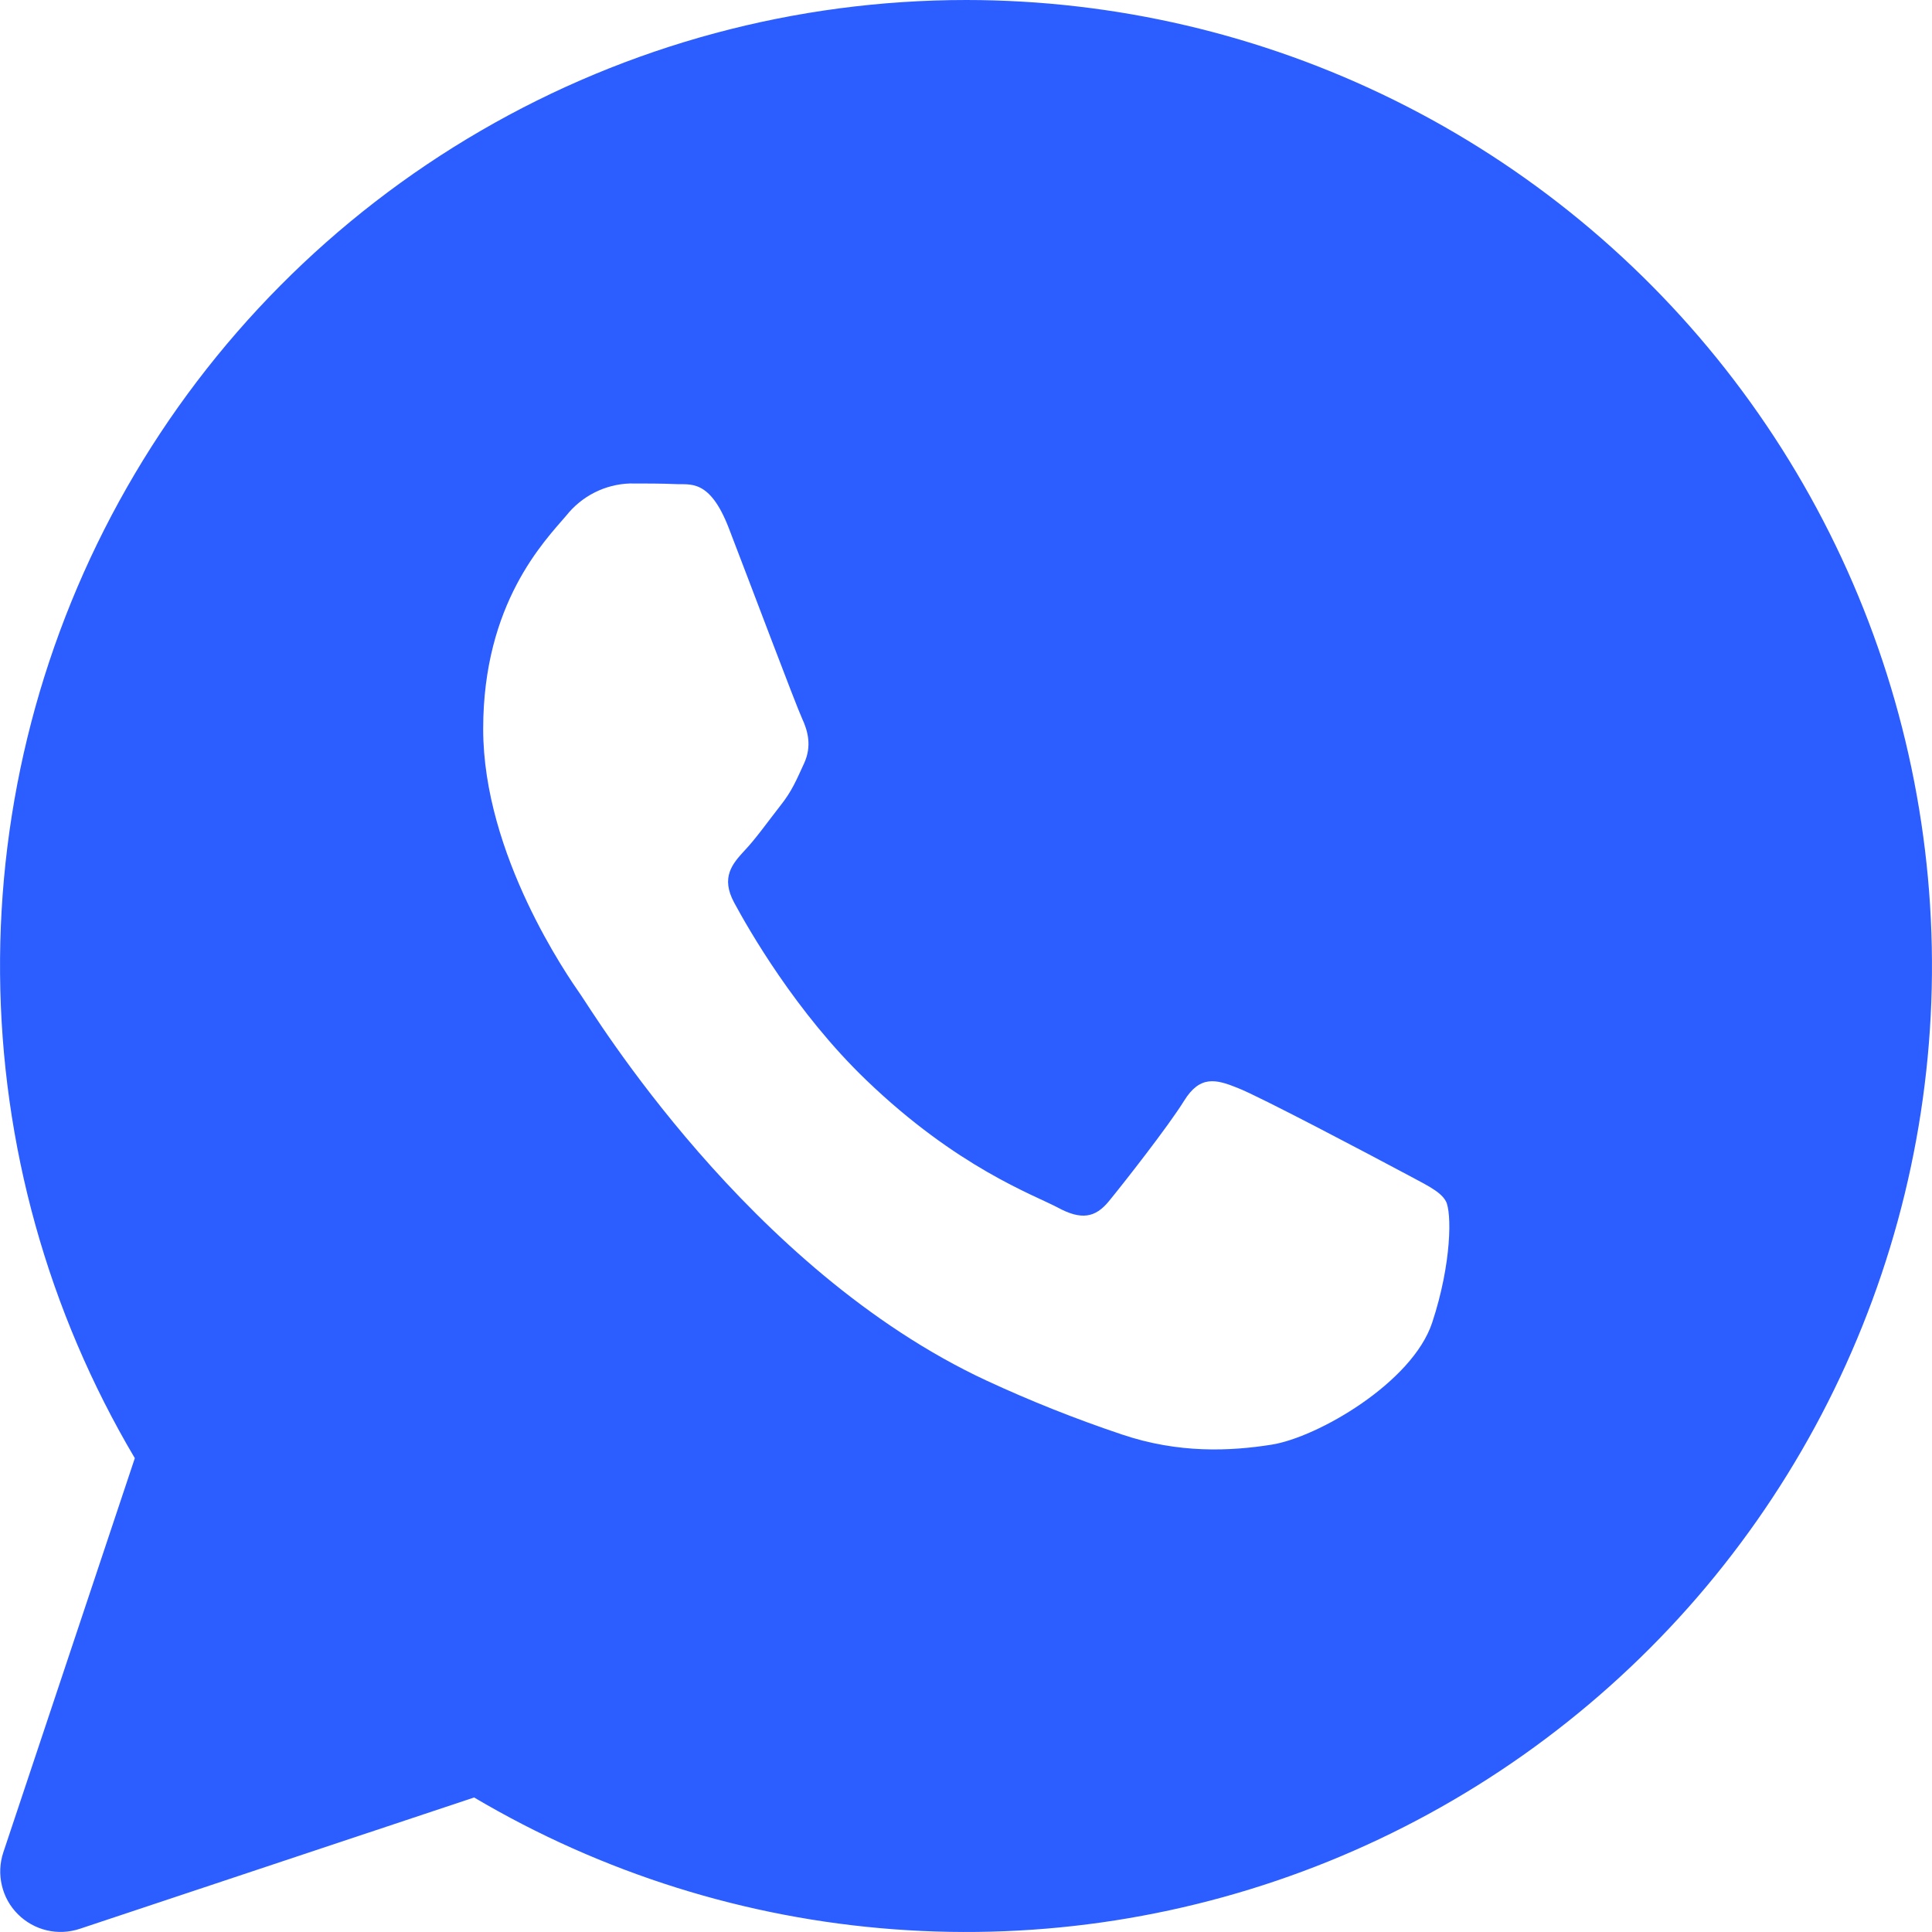 <?xml version="1.0" encoding="UTF-8"?> <svg xmlns="http://www.w3.org/2000/svg" width="32" height="32" viewBox="0 0 32 32" fill="none"><path d="M16.004 1.9065e-07C18.465 0.001 20.893 0.569 23.099 1.661C25.305 2.753 27.229 4.34 28.721 6.296C30.214 8.253 31.235 10.528 31.705 12.944C32.175 15.359 32.082 17.851 31.432 20.224C30.782 22.598 29.594 24.79 27.959 26.63C26.323 28.469 24.286 29.906 22.005 30.83C19.723 31.754 17.26 32.139 14.805 31.955C12.351 31.772 9.972 31.025 7.853 29.772L1.319 31.948C1.143 32.006 0.954 32.015 0.773 31.972C0.593 31.929 0.428 31.837 0.297 31.706C0.165 31.575 0.073 31.41 0.031 31.229C-0.012 31.049 -0.004 30.86 0.054 30.684L2.233 24.152C0.794 21.722 0.024 18.955 0.001 16.131C-0.023 13.308 0.702 10.528 2.101 8.075C3.499 5.622 5.522 3.583 7.964 2.165C10.406 0.746 13.18 -0 16.004 1.9065e-07ZM10.431 8.008C10.228 8.015 10.028 8.066 9.847 8.158C9.665 8.25 9.506 8.38 9.379 8.54C9.019 8.962 8.003 9.99 8.003 12.074C8.003 14.162 9.413 16.182 9.611 16.466C9.807 16.742 12.388 21.026 16.338 22.866C17.071 23.206 17.818 23.503 18.578 23.758C19.522 24.078 20.382 24.036 21.062 23.928C21.821 23.808 23.391 22.902 23.721 21.908C24.047 20.922 24.047 20.072 23.947 19.894C23.849 19.718 23.587 19.61 23.191 19.394C22.799 19.184 20.86 18.158 20.5 18.02C20.14 17.874 19.876 17.808 19.614 18.23C19.35 18.656 18.6 19.612 18.368 19.894C18.142 20.172 17.908 20.212 17.518 20C17.122 19.79 15.856 19.34 14.35 17.892C13.18 16.77 12.39 15.376 12.162 14.954C11.93 14.528 12.136 14.302 12.332 14.088C12.512 13.9 12.728 13.596 12.924 13.346C13.118 13.102 13.188 12.926 13.32 12.64C13.448 12.358 13.382 12.108 13.284 11.898C13.186 11.688 12.398 9.594 12.07 8.744C11.75 7.918 11.424 8.034 11.184 8.018C10.956 8.008 10.694 8.008 10.431 8.008Z" fill="#2C5EFF"></path></svg> 